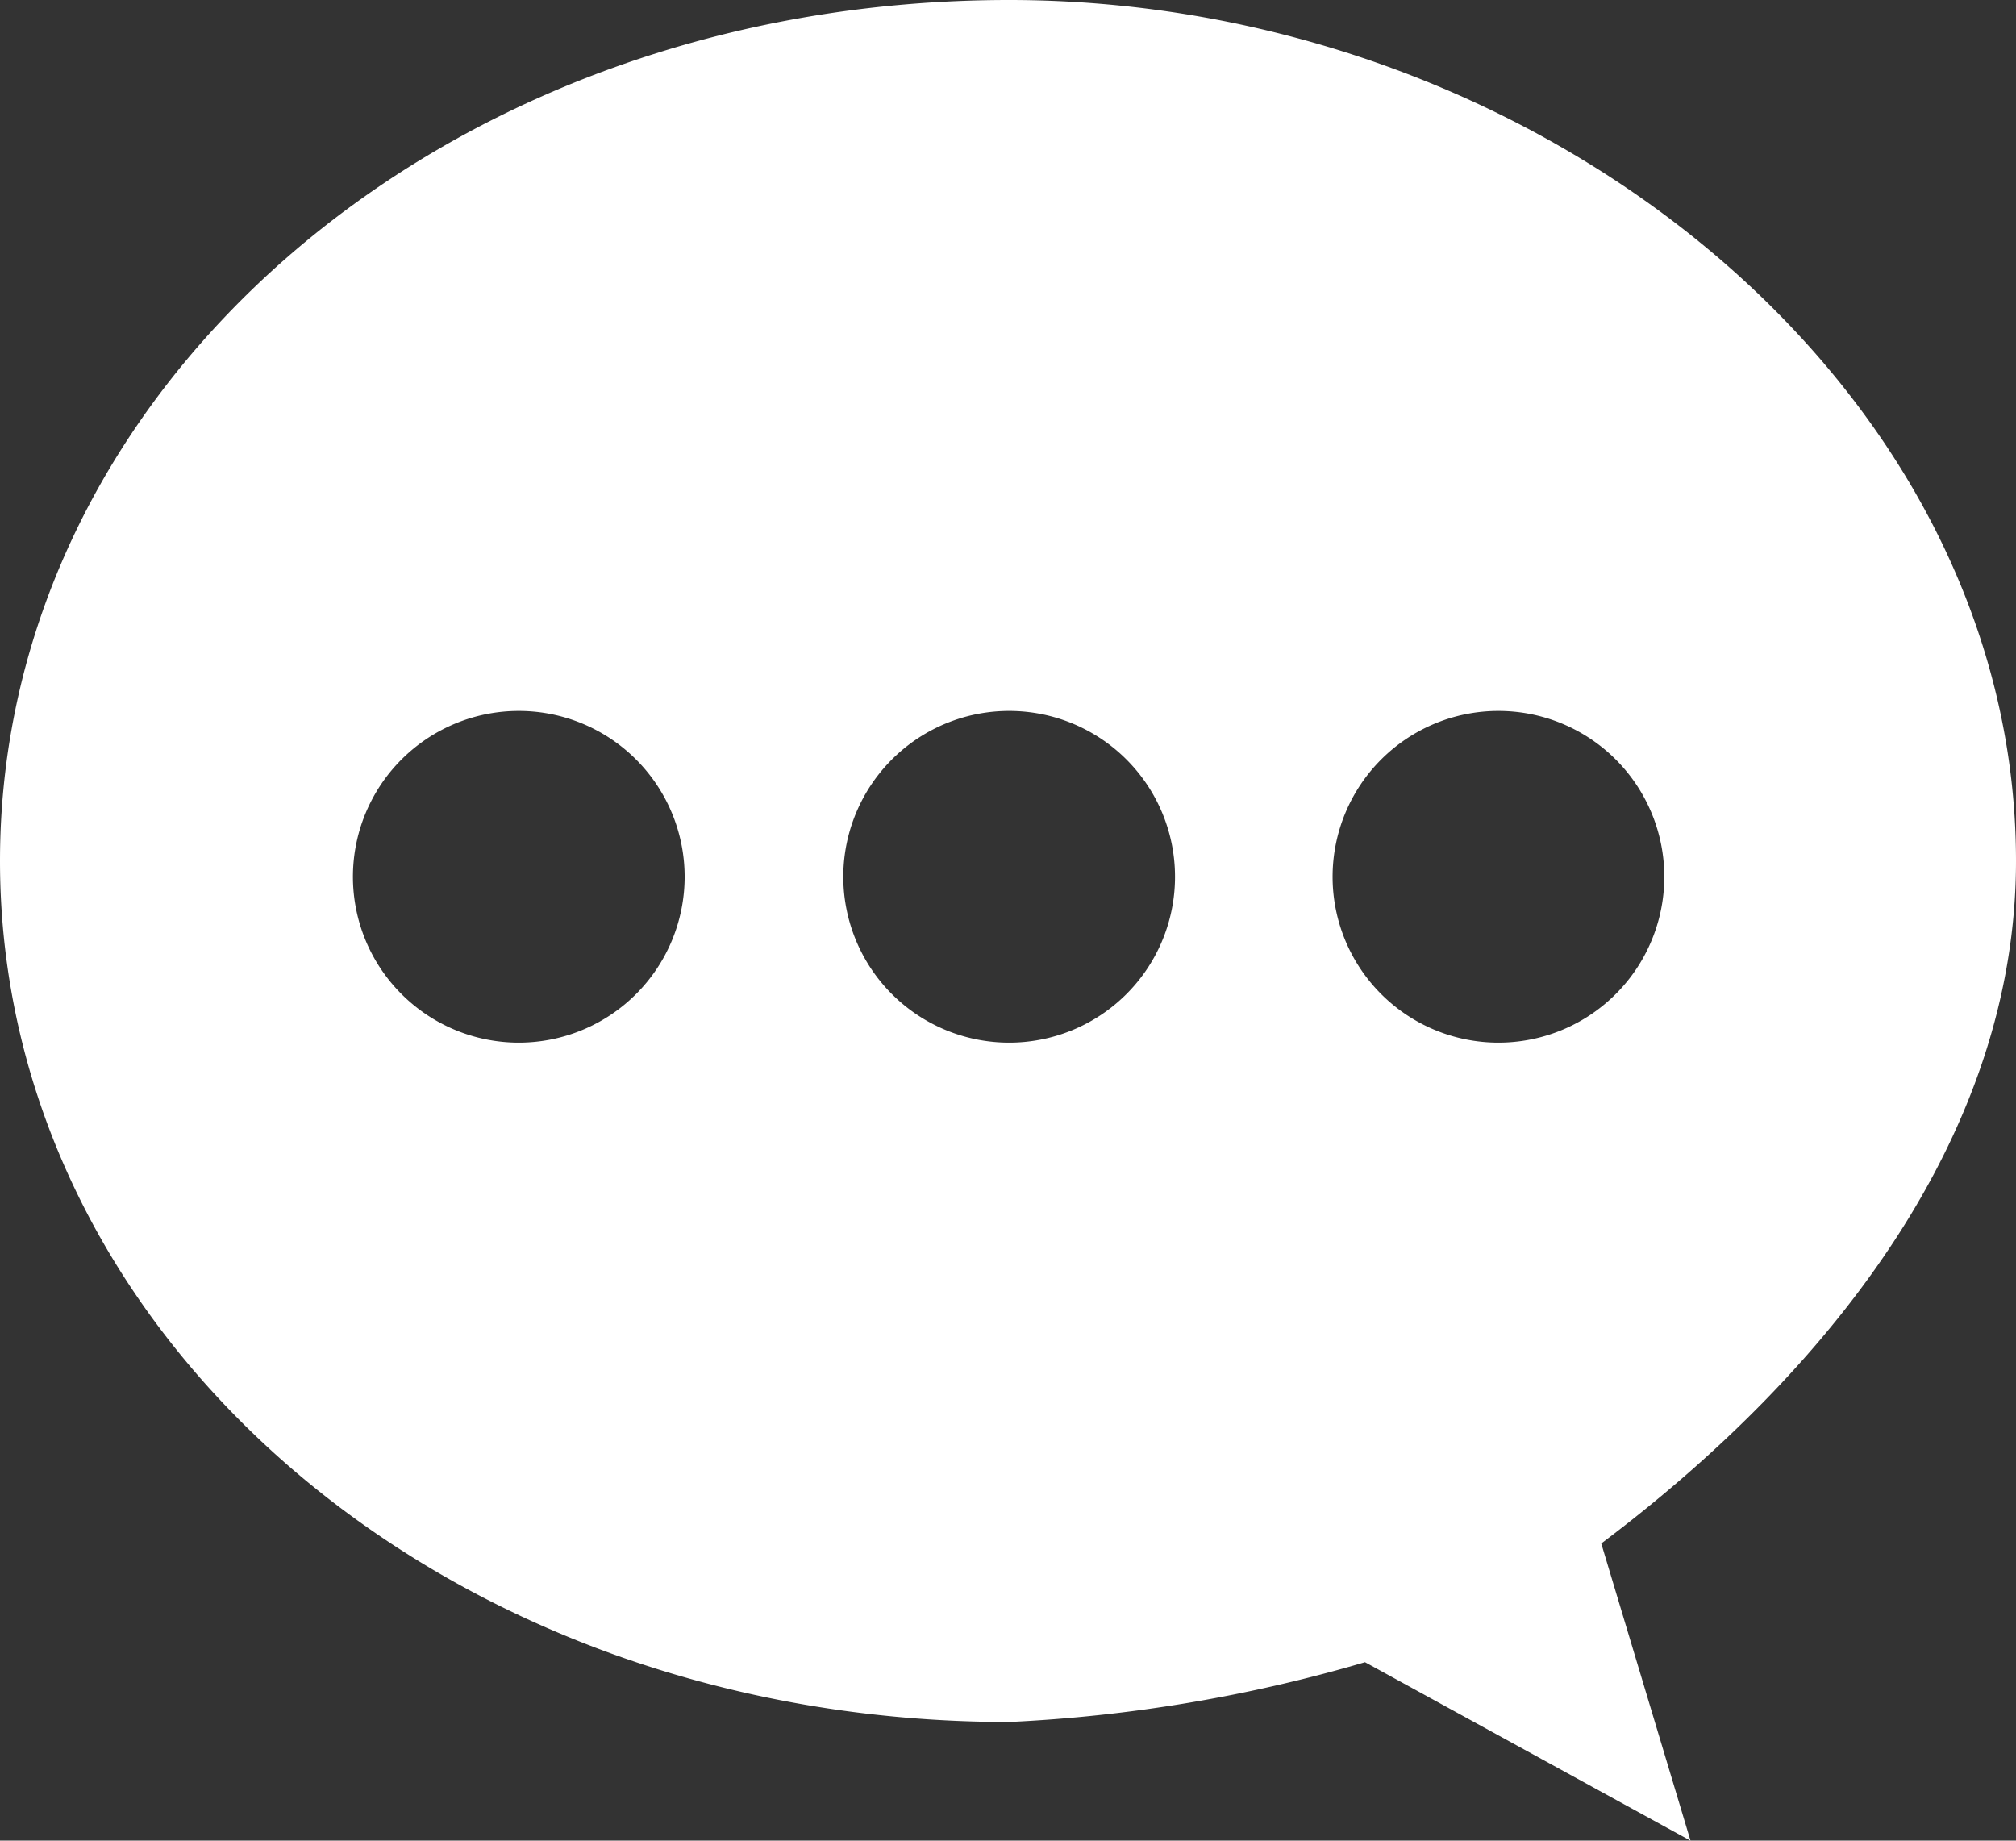 <svg id="资源_2" data-name="资源 2" xmlns="http://www.w3.org/2000/svg" width="104.533" height="95.441" viewBox="0 0 104.533 95.441">
  <rect x="0" y="0" width="104.533" height="95.441" fill="#333333" stroke="none"/>
  <g id="图层_1" data-name="图层 1">
    <path id="Path_488" data-name="Path 488" d="M104.533,44.644C104.533,20.036,79.924,0,52.321,0,23.03,0,0,20.036,0,44.644S23.03,89.289,52.321,89.289a78.4,78.4,0,0,0,18.457-3.1l16.878,9.256L83.028,80.033C95.332,70.778,104.533,58.528,104.533,44.644ZM26.9,54.063a8.6,8.6,0,1,1,8.6-8.6,8.6,8.6,0,0,1-8.6,8.6Zm25.371,0a8.6,8.6,0,1,1,6.118-2.5A8.6,8.6,0,0,1,52.267,54.063Zm25.426,0a8.6,8.6,0,1,1,8.6-8.6A8.6,8.6,0,0,1,77.692,54.063Z" fill="#fff" fill-rule="evenodd"/>
  </g>
</svg>
